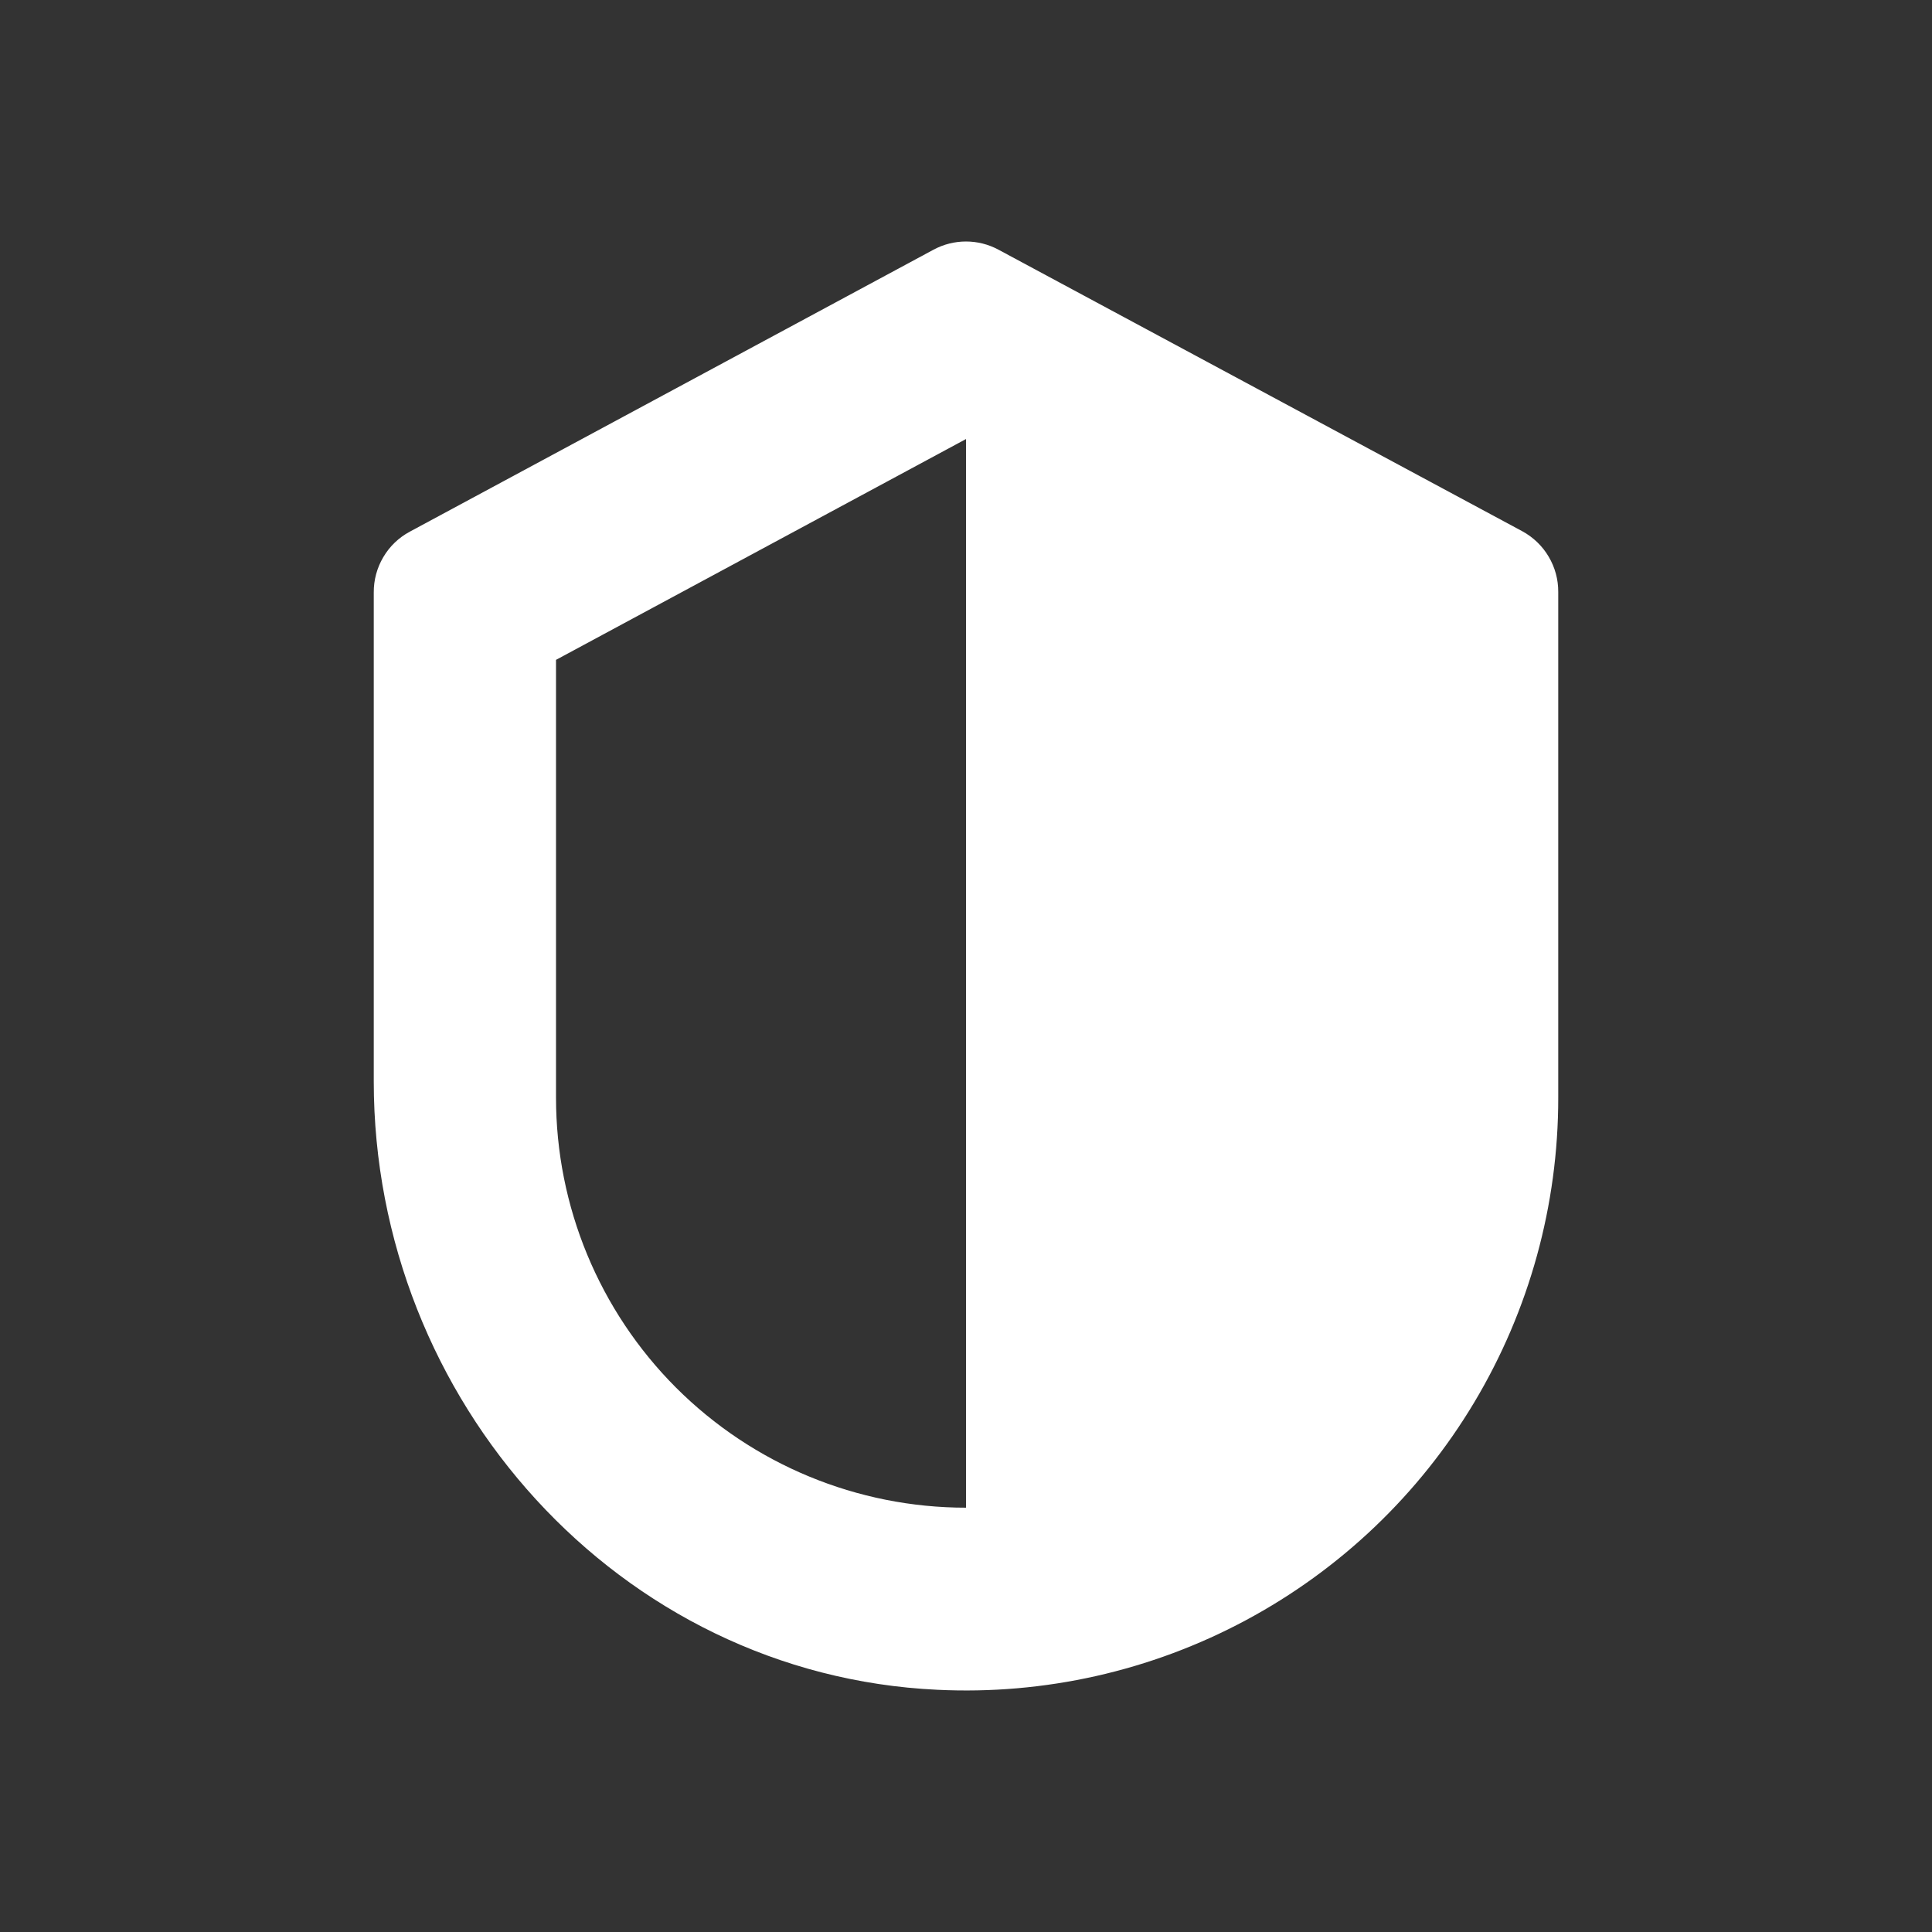 <?xml version="1.0" encoding="UTF-8"?> <svg xmlns="http://www.w3.org/2000/svg" width="24" height="24" viewBox="0 0 24 24" fill="none"><rect x="0" y="0" width="24" height="24" fill="#333333" stroke="none"/> <path d="M19.357 13.636V7.354C19.358 7.199 19.317 7.048 19.238 6.915C19.16 6.782 19.046 6.673 18.91 6.599L12.404 3.102C12.152 2.966 11.848 2.966 11.596 3.102L5.09 6.605C4.954 6.678 4.84 6.787 4.762 6.92C4.683 7.053 4.642 7.205 4.643 7.36V13.434C4.643 17.396 7.687 20.805 11.643 20.991V20.991C12.974 21.056 14.298 20.758 15.473 20.129C16.648 19.5 17.63 18.564 18.314 17.42C18.998 16.276 19.358 14.969 19.357 13.636L19.357 13.636ZM6.907 13.636V8.197L12 5.454V18.729C10.649 18.729 9.354 18.193 8.398 17.238C7.443 16.282 6.907 14.987 6.907 13.636L6.907 13.636Z" fill="white"></path> </svg> 